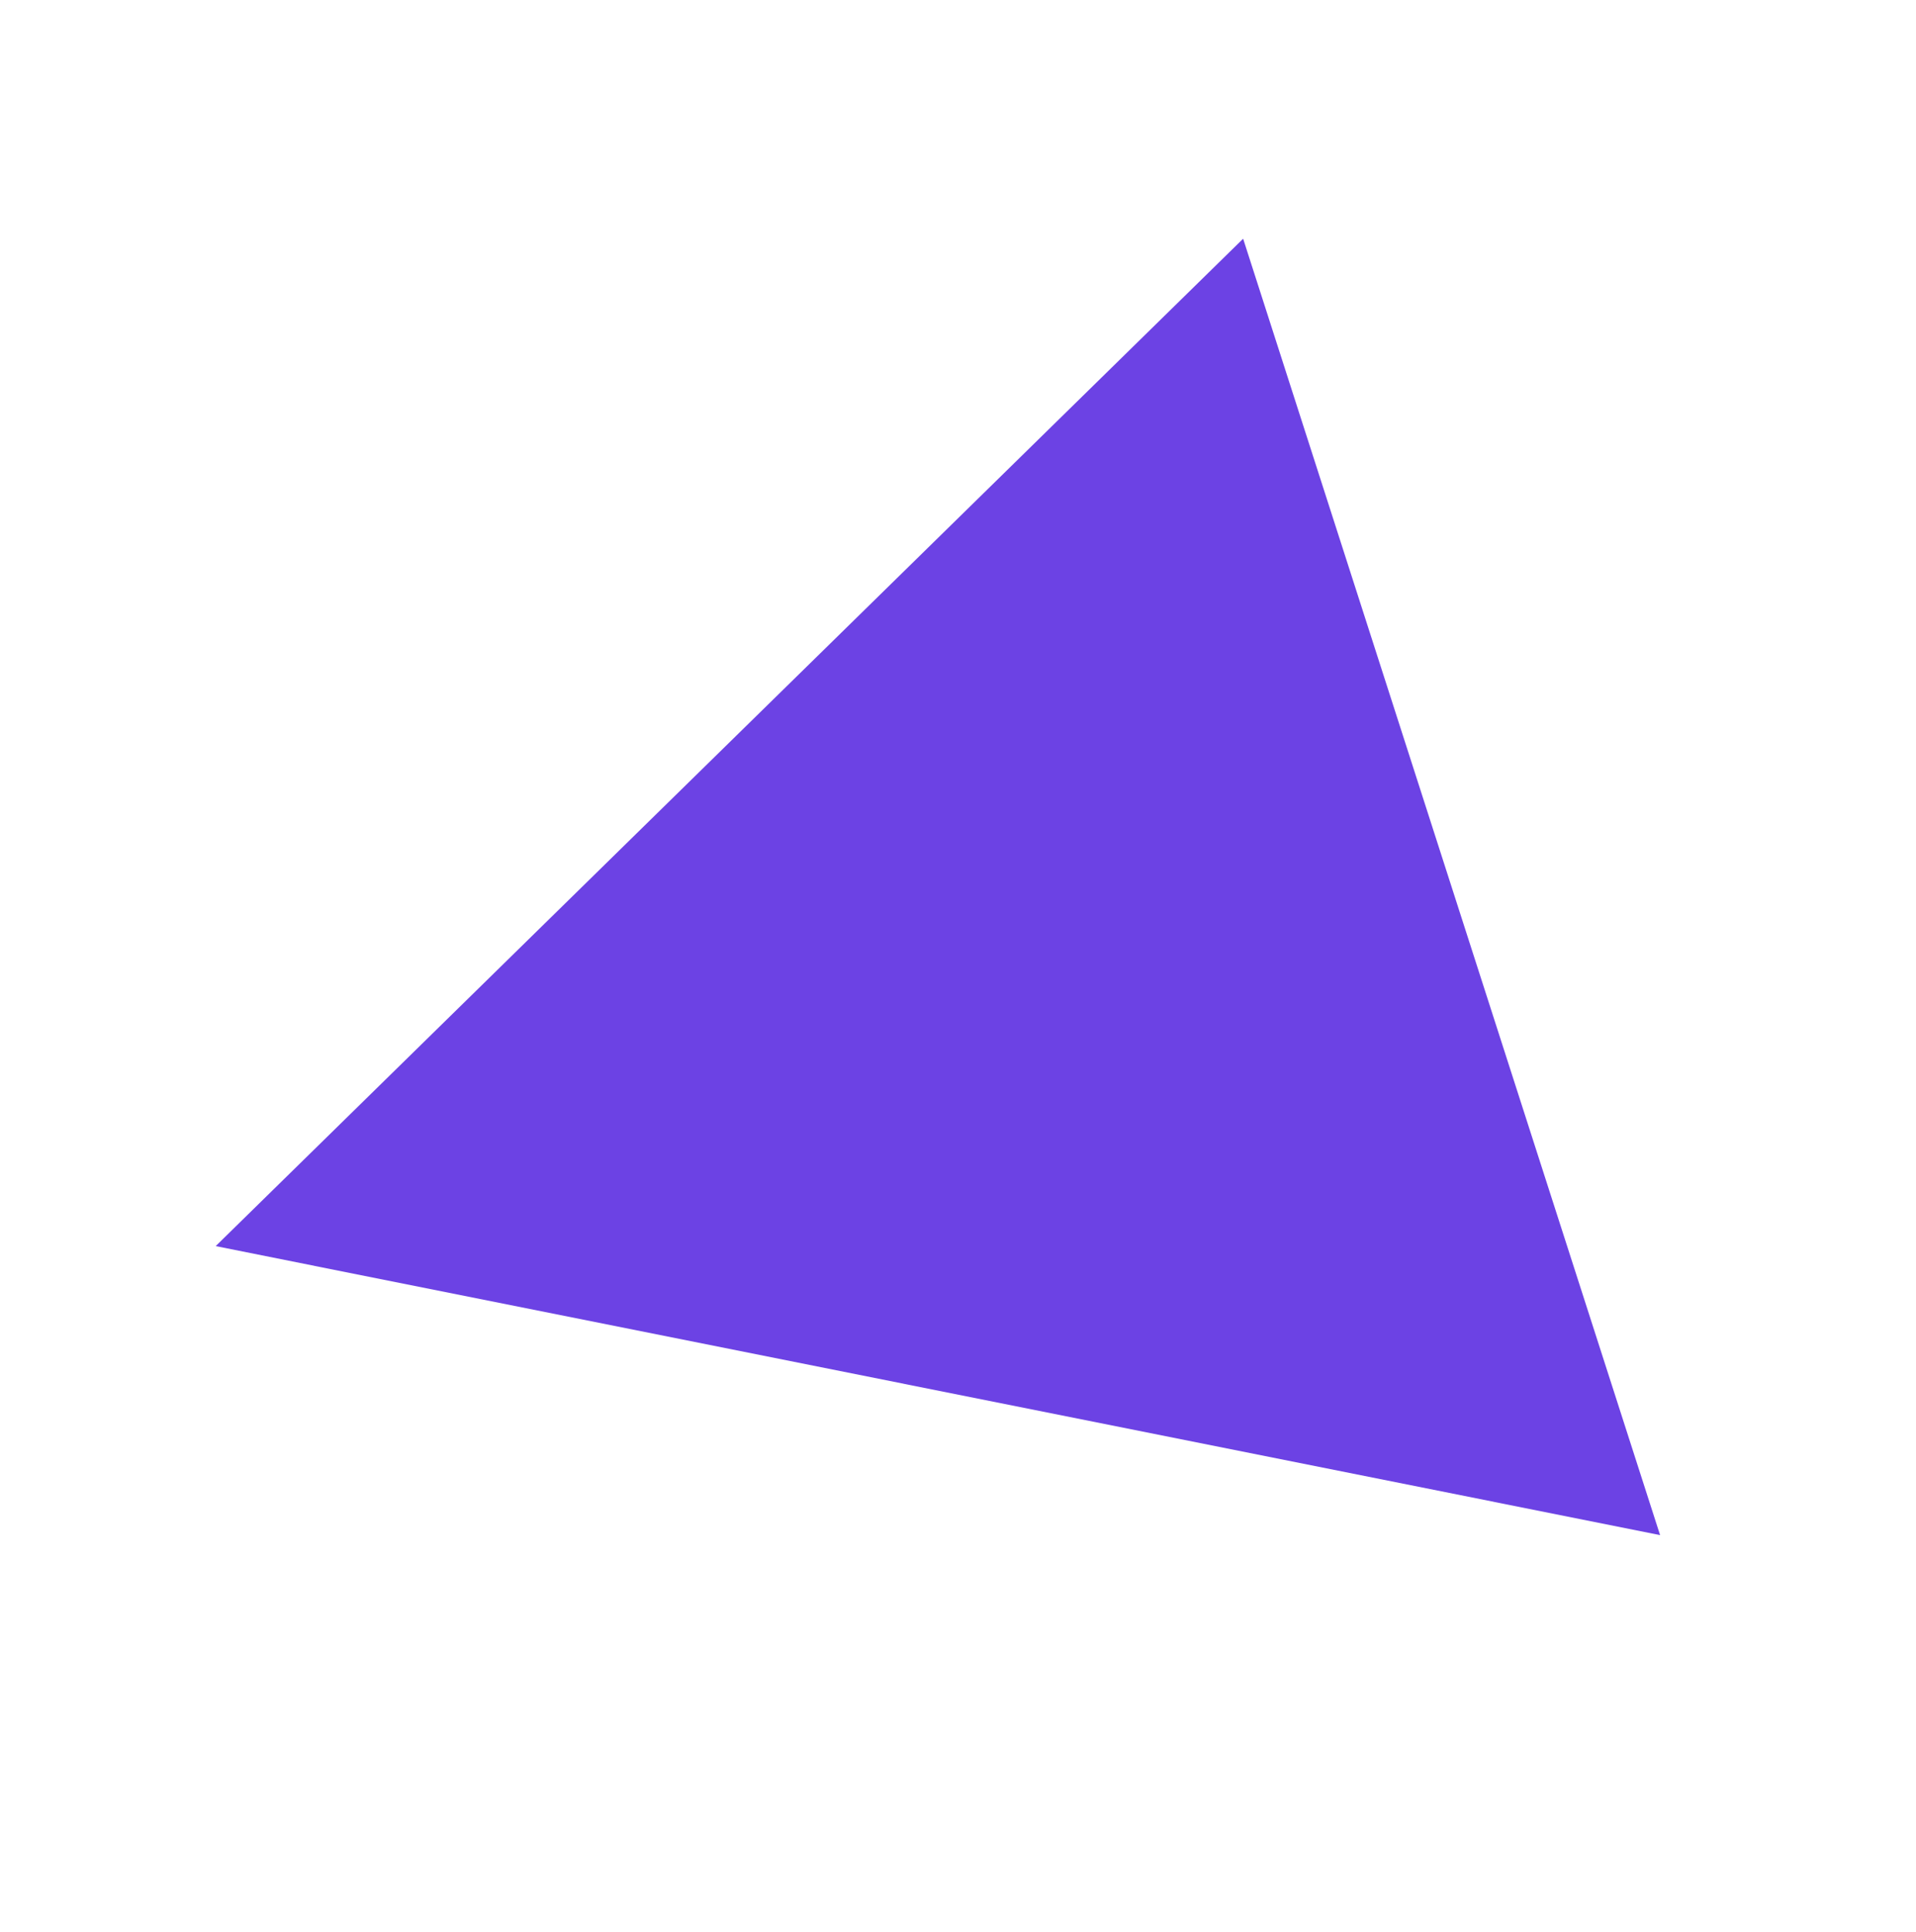 <svg xmlns="http://www.w3.org/2000/svg" width="67.97" height="68.544" viewBox="0 0 67.97 68.544"><path id="Path_22137" data-name="Path 22137" d="M747.52-18384.3l-9.335,50.18,47.839-21.01Z" transform="matrix(0.819, 0.574, -0.574, 0.819, -11120.707, 14636.134)" fill="#6c42e4"></path></svg>